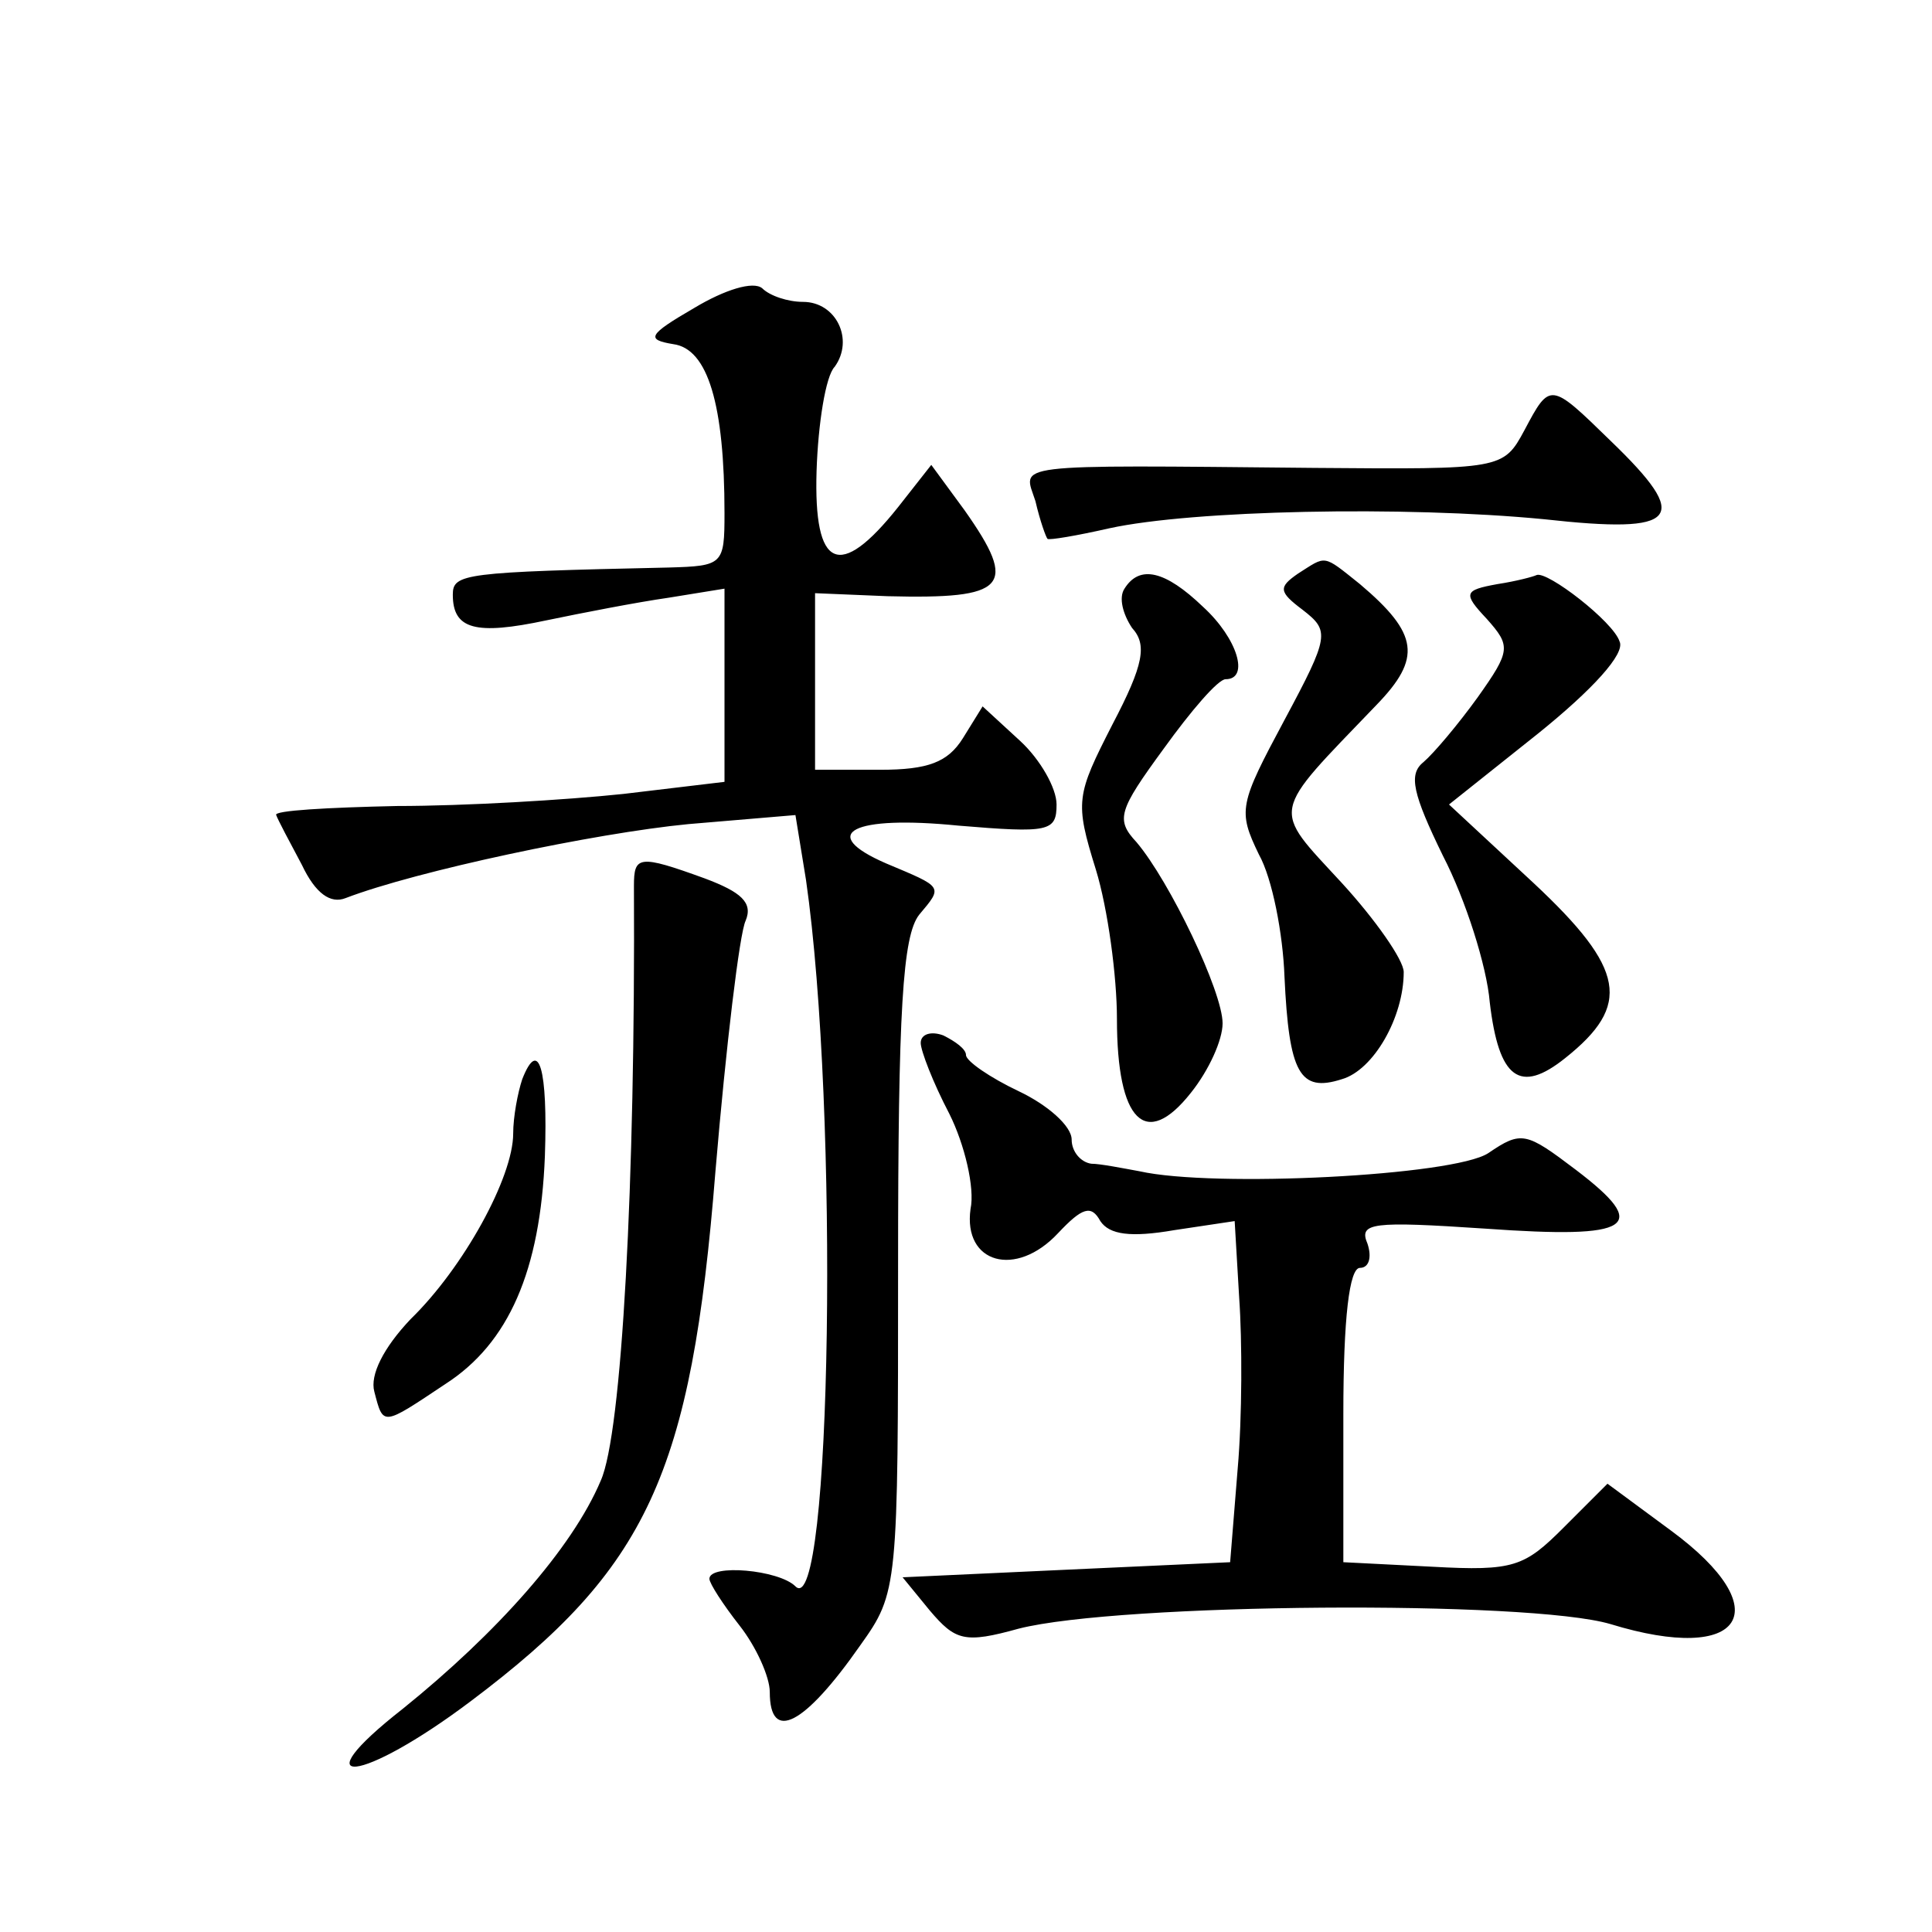 <?xml version="1.0" standalone="no"?>
<!DOCTYPE svg PUBLIC "-//W3C//DTD SVG 20010904//EN"
 "http://www.w3.org/TR/2001/REC-SVG-20010904/DTD/svg10.dtd">
<svg version="1.0" xmlns="http://www.w3.org/2000/svg"
 width="128pt" height="128pt" viewBox="0 0 128 128"
 preserveAspectRatio="xMidYMid meet">
<g transform="translate(0,128) scale(0.1,-0.1)"
fill="#0" stroke="none">
<path d="M460 1076 c-31 -18 -32 -21 -14 -24 23 -3 34 -40 34 -112 0 -34 -1 -35
-37 -36 -136 -3 -143 -4 -143 -18 0 -23 15 -27 62 -17 24 5 60 12 81 15 l37 6 0
-64 0 -64 -67 -8 c-38 -4 -105 -8 -150 -8 -46 -1 -82 -3 -80 -6 1 -3 9 -18 17 -33
9 -19 19 -26 29 -22 47 18 165 43 227 49 l71 6 7 -43 c22 -153 17 -492 -7 -468
-11 11 -57 15 -57 5 0 -3 9 -17 20 -31 11 -14 20 -34 20 -44 0 -34 23 -22 60 31
25 35 25 38 25 251 0 170 3 219 14 233 16 19 16 18 -22 34 -46 20 -22 32 48 25
60 -5 65 -4 65 14 0 11 -11 30 -24 42 l-25 23 -13 -21 c-10 -16 -23 -21 -55 -21
l-43 0 0 58 0 59 48 -2 c79 -2 87 6 51 57 l-22 30 -22 -28 c-39 -49 -56 -41 -54
24 1 31 6 63 12 69 13 18 1 43 -21 43 -10 0 -22 4 -27 9 -6 5 -25 -1 -45 -13z M1010
995 c-14 -26 -15 -26 -139 -25 -206 2 -193 3 -185 -22 3 -13 7 -24 8 -25 1 -1 19
2 41 7 55 12 195 15 288 6 90 -10 98 0 44 52 -40 39 -40 39 -57 7z M860 900 c-13
-9 -13 -12 3 -24 18 -14 18 -17 -12 -73 -30 -56 -31 -60 -17 -89 9 -16 16 -53 17
-81 3 -64 10 -77 38 -68 21 6 41 41 41 71 0 8 -19 35 -41 59 -47 51 -48 44 23 118
30 31 28 47 -11 80 -25 20 -22 19 -41 7z M745 890 c-4 -6 -1 -17 5 -26 10 -11 8
-24 -13 -64 -24 -47 -25 -51 -11 -96 8 -26 14 -71 14 -99 0 -68 19 -87 49 -49 12
15 21 35 21 46 0 21 -35 94 -57 120 -14 15 -12 21 18 62 18 25 36 46 41 46 16 0
8 27 -15 48 -25 24 -42 28 -52 12z M992 893 c-22 -4 -23 -6 -7 -23 16 -18 16 -21
-6 -52 -13 -18 -29 -37 -36 -43 -10 -8 -7 -21 13 -62 15 -29 29 -73 31 -97 6 -51
20 -61 50 -37 44 35 40 59 -21 116 l-56 52 59 47 c36 29 58 53 54 61 -4 13 -48
47 -55 44 -2 -1 -13 -4 -26 -6z M420 693 c1 -197 -8 -363 -22 -394 -19 -45 -69
-101 -131 -151 -69 -54 -28 -50 45 5 117 88 146 150 162 351 7 83 16 158 20 166
5 12 -3 19 -27 28 -44 16 -47 15 -47 -5z M610 589 c0 -5 8 -26 19 -47 10 -20 17
-49 14 -63 -5 -36 30 -46 58 -16 16 17 22 19 28 8 6 -9 20 -11 49 -6 l40 6 3 -51
c2 -28 2 -79 -1 -113 l-5 -62 -109 -5 -108 -5 18 -22 c17 -20 23 -22 59 -12 67
17 338 19 392 3 88 -27 112 9 40 62 l-42 31 -29 -29 c-26 -26 -33 -29 -87 -26 l-59
3 0 98 c0 64 4 97 11 97 6 0 8 7 5 16 -6 14 3 15 78 10 98 -7 110 1 60 39 -33 25
-36 26 -58 11 -23 -15 -182 -23 -231 -12 -11 2 -26 5 -32 5 -7 1 -13 8 -13 16 0
9 -16 23 -35 32 -19 9 -35 20 -35 24 0 4 -7 9 -15 13 -8 3 -15 1 -15 -5z M346 565
c-3 -9 -6 -25 -6 -36 0 -29 -33 -89 -68 -123 -18 -19 -27 -37 -24 -48 6 -23 5 -23
47 5 42 27 63 75 66 151 2 58 -4 79 -15 51z"/>
</g>
</svg>

